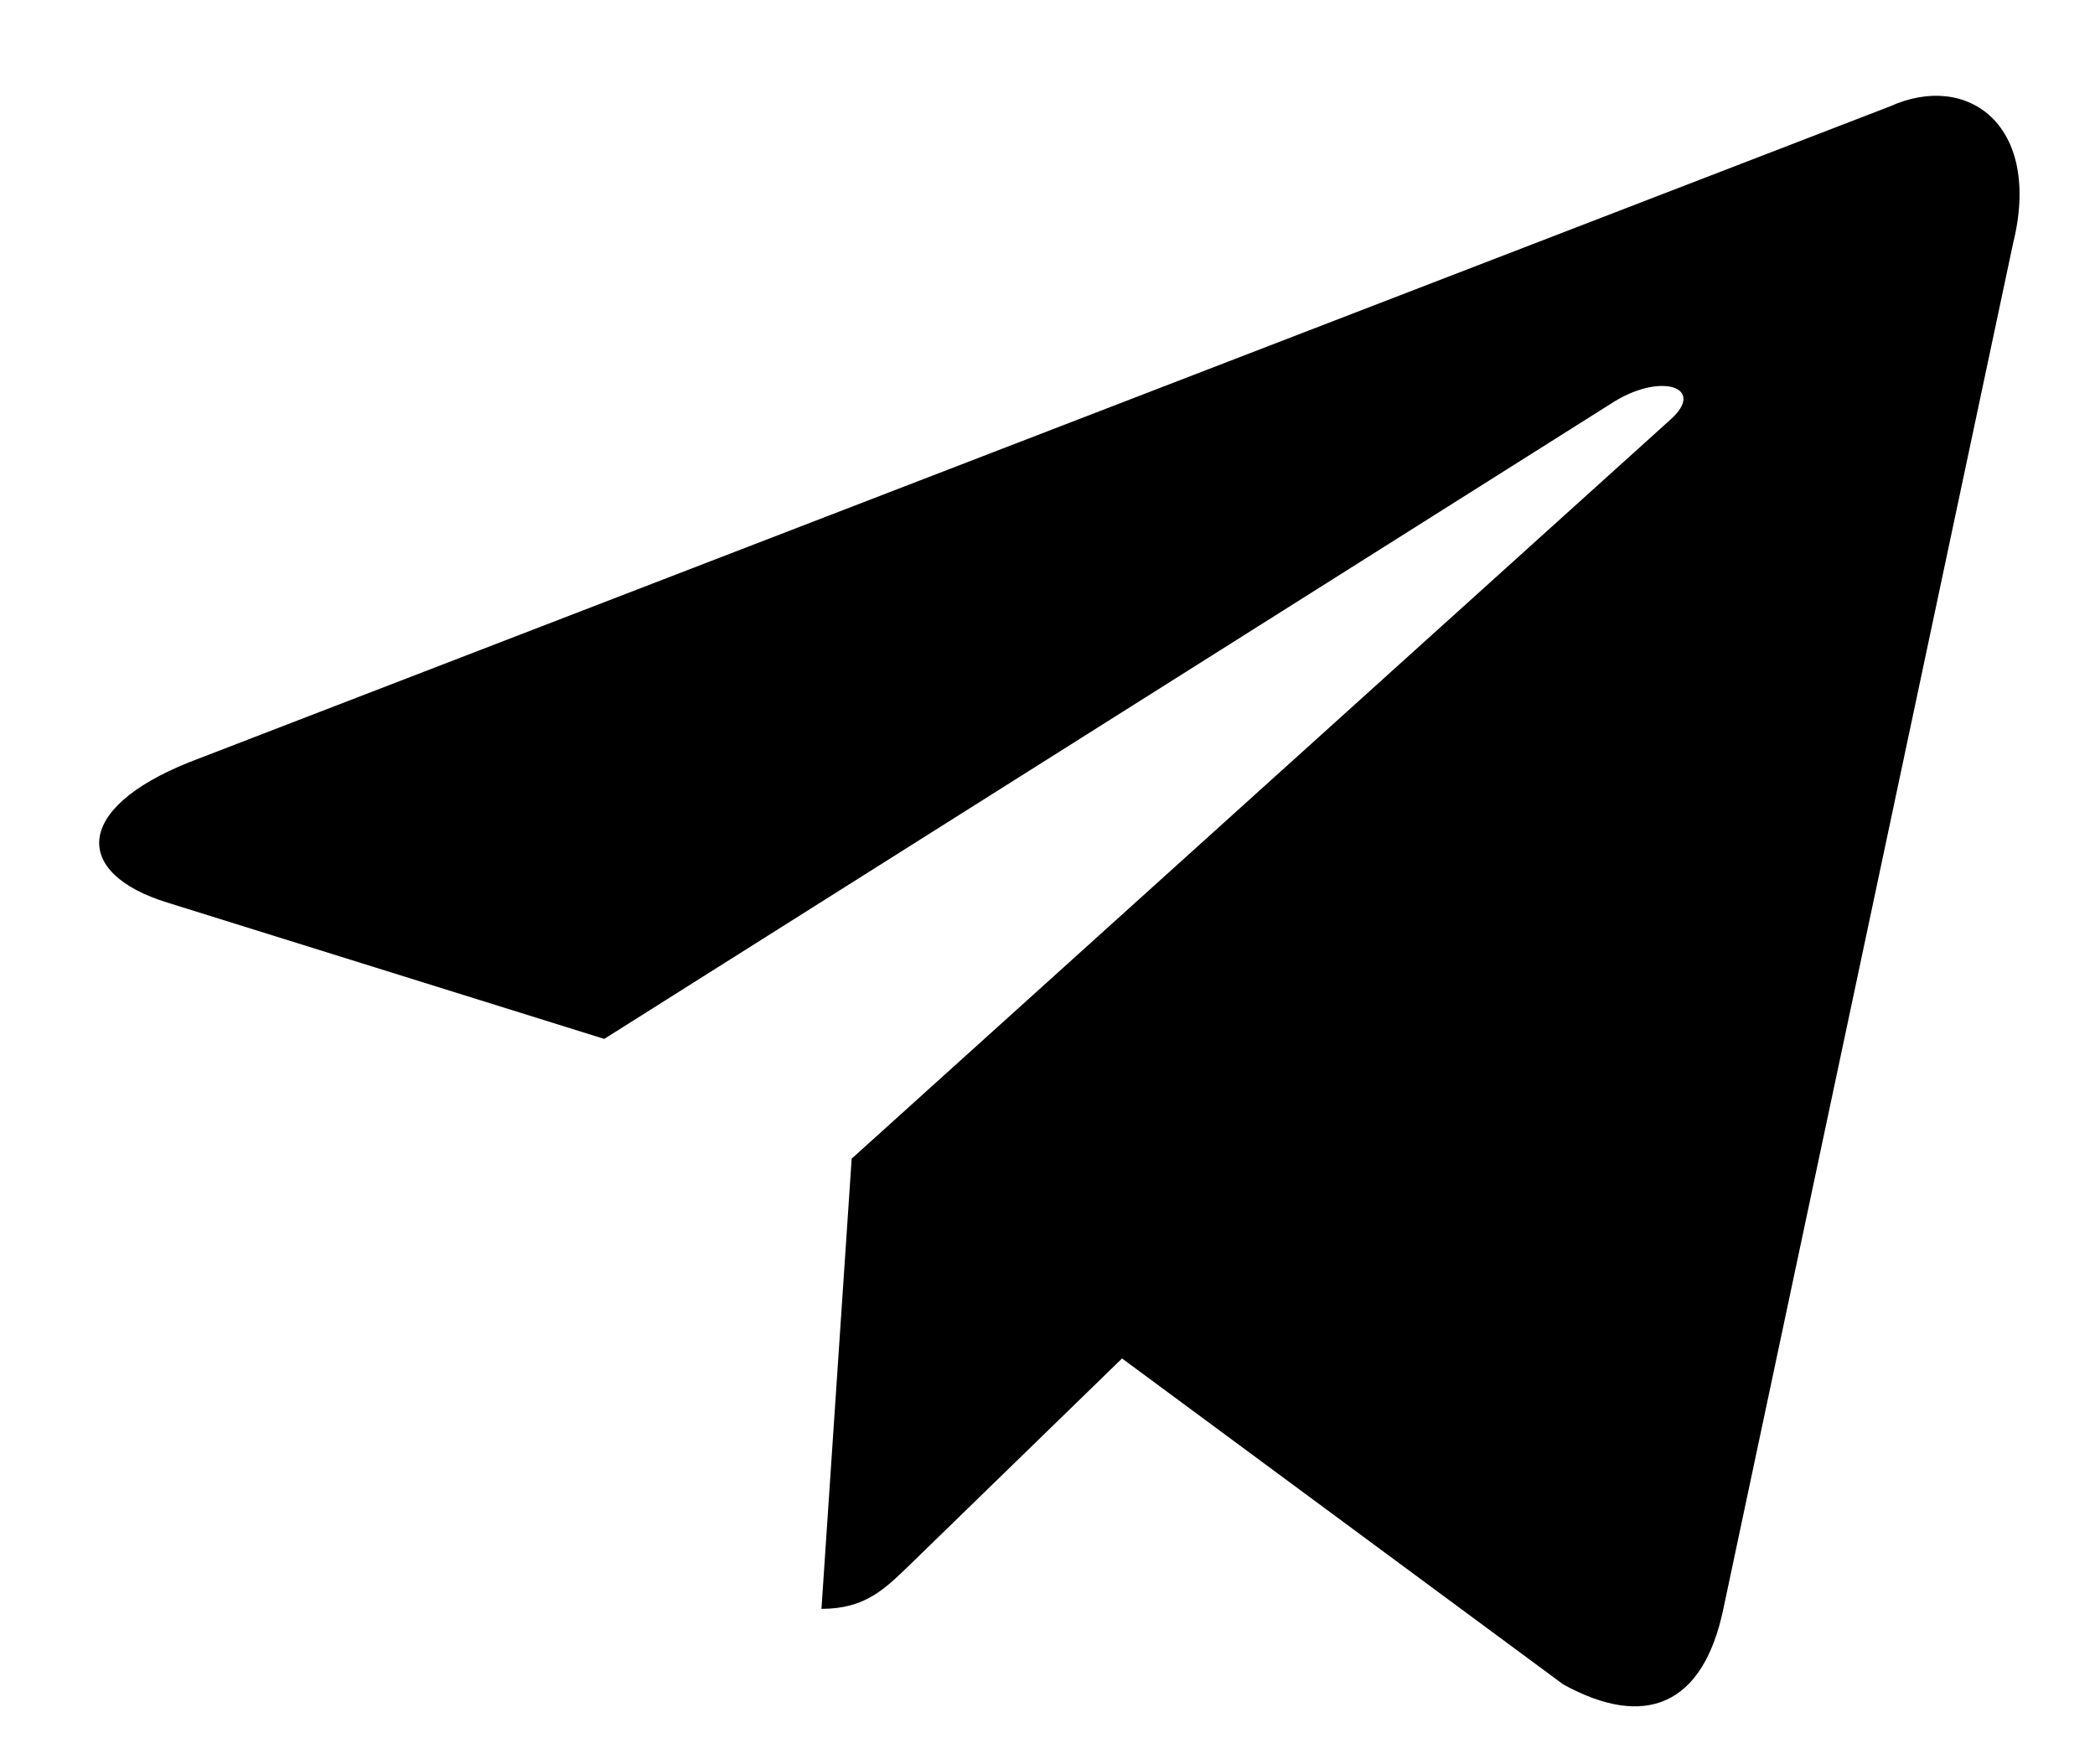 <svg width="19" height="16" viewBox="0 0 19 16" fill="none" xmlns="http://www.w3.org/2000/svg">
<path d="M17.14 0.965L1.713 6.914C0.66 7.337 0.666 7.924 1.519 8.186L5.48 9.422L14.645 3.639C15.078 3.376 15.474 3.518 15.148 3.807L7.724 10.508H7.722L7.724 10.508L7.45 14.591C7.851 14.591 8.027 14.407 8.252 14.191L10.176 12.32L14.177 15.276C14.915 15.682 15.445 15.473 15.629 14.593L18.256 2.212C18.524 1.134 17.844 0.646 17.14 0.965Z" fill="black"/>
</svg>
